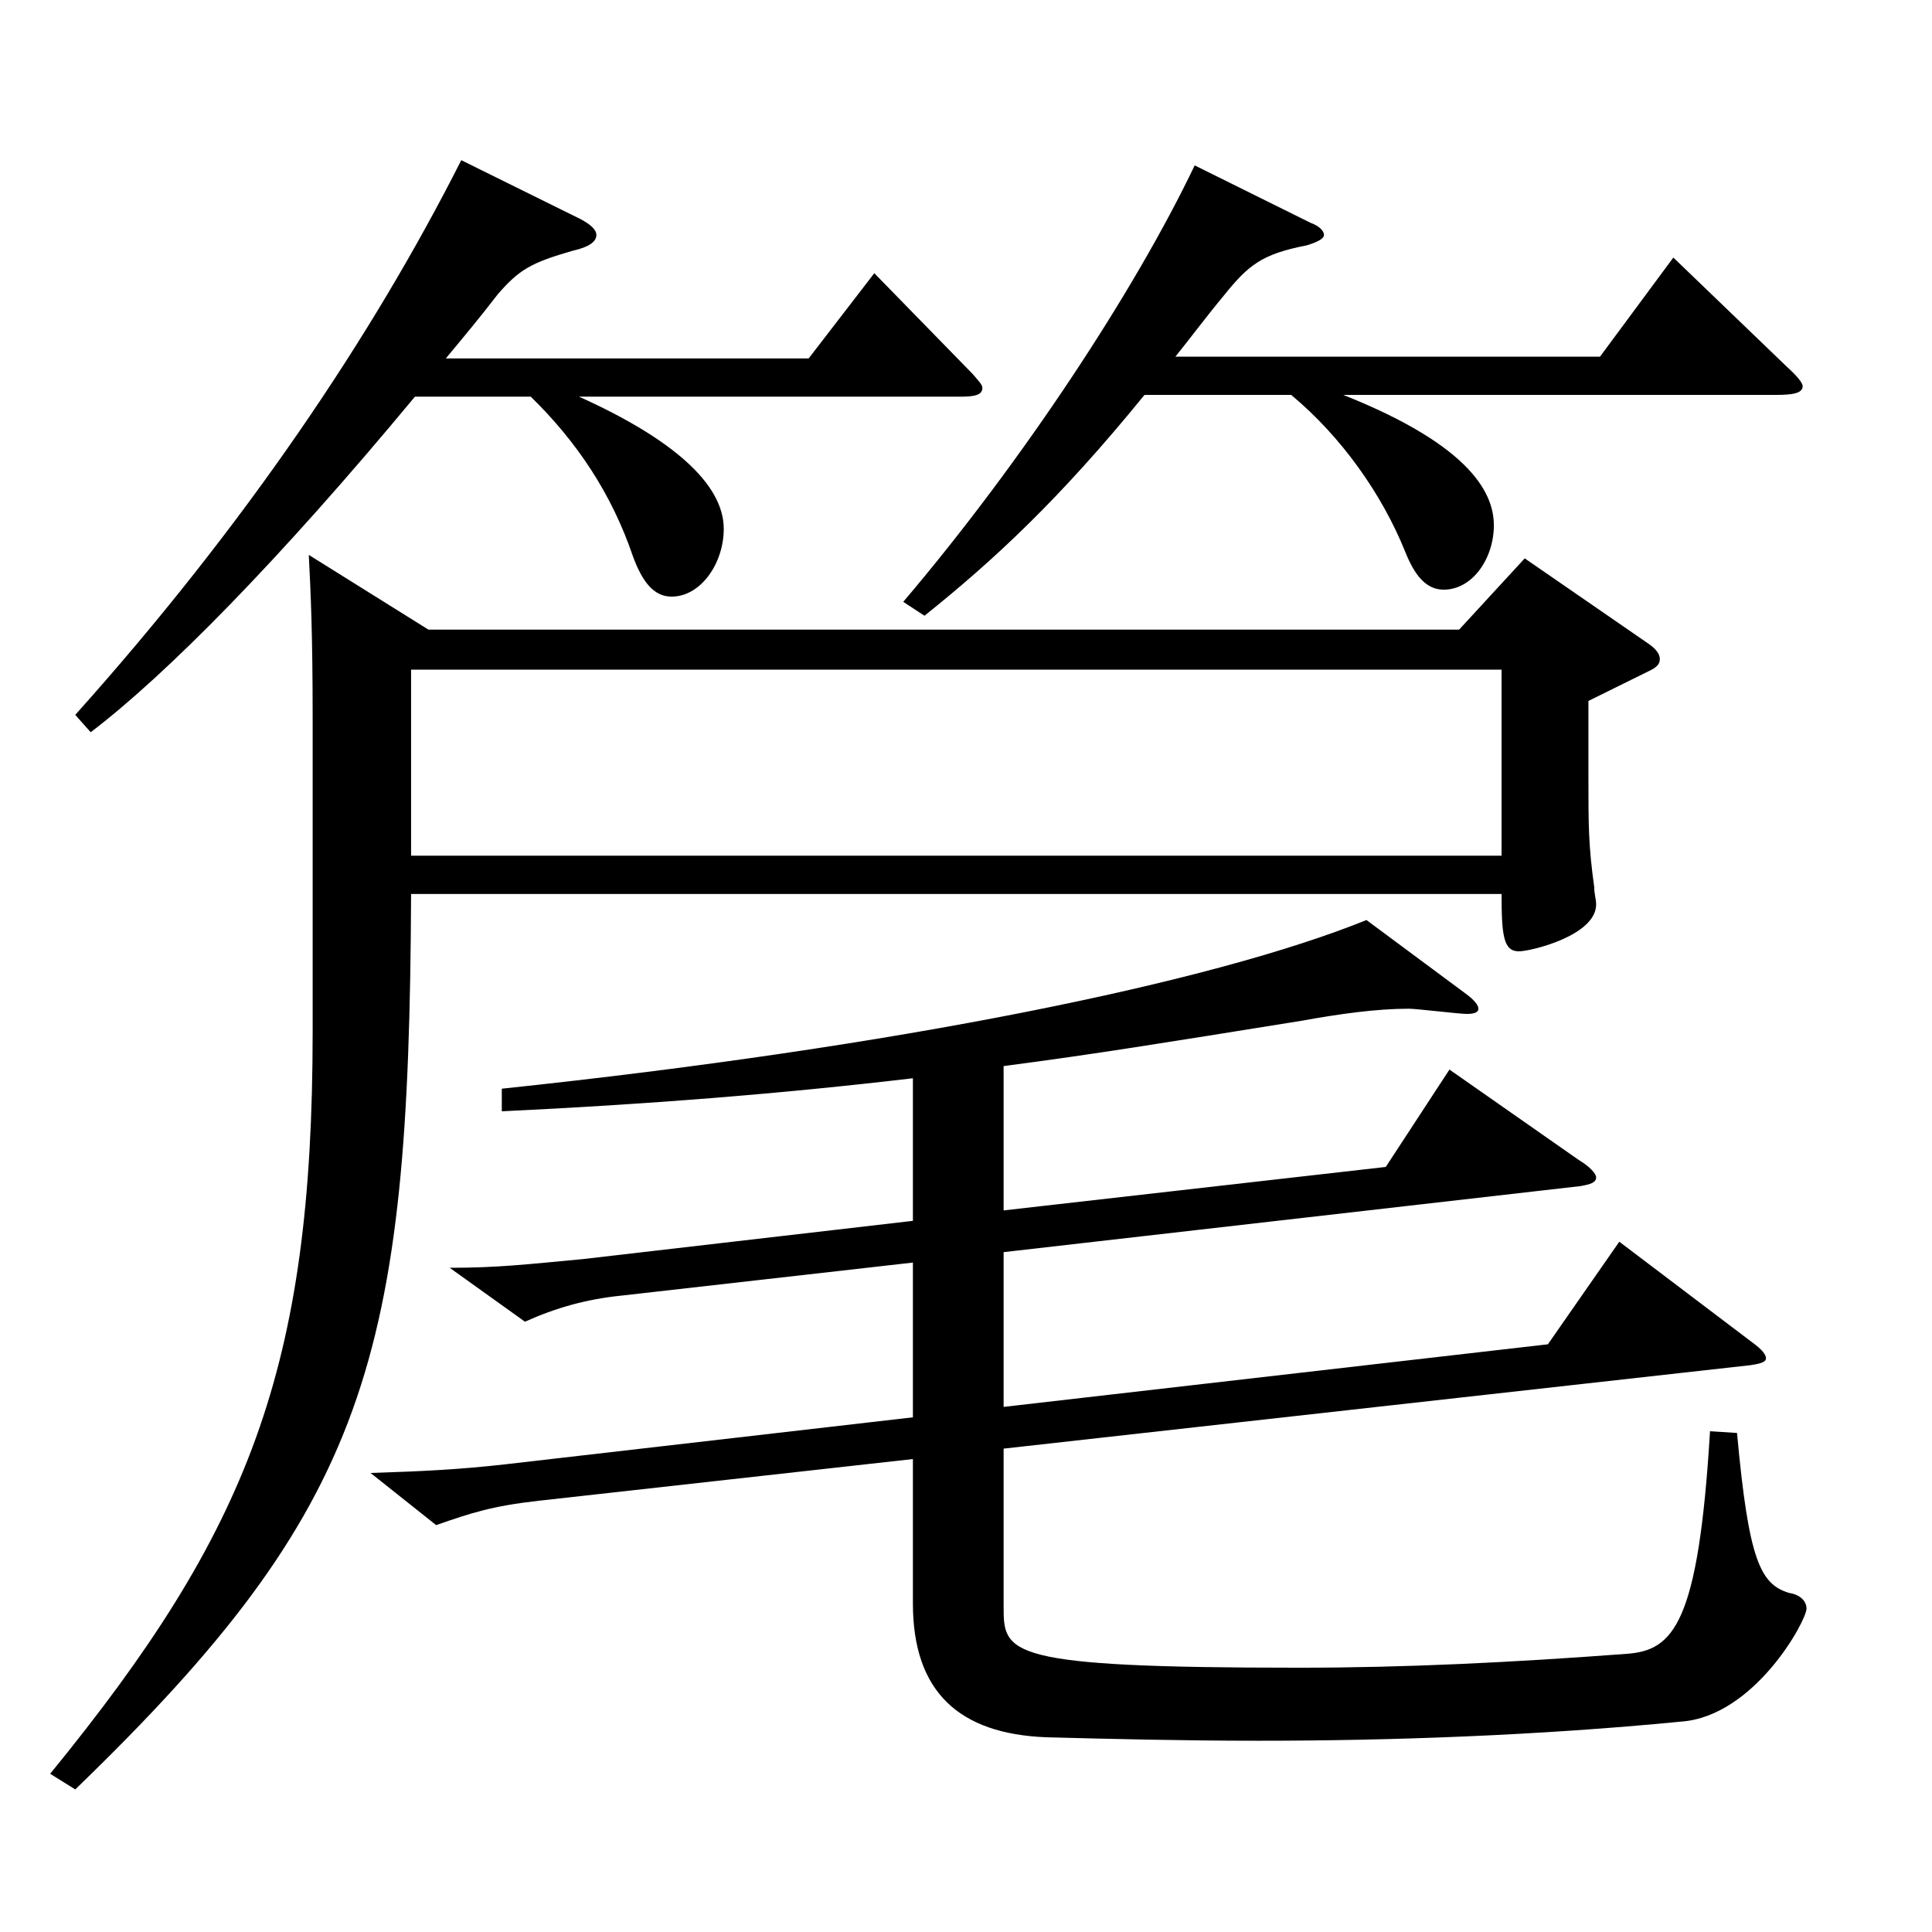 <?xml version="1.0" encoding="utf-8"?>
<!-- Generator: Adobe Illustrator 16.0.0, SVG Export Plug-In . SVG Version: 6.00 Build 0)  -->
<!DOCTYPE svg PUBLIC "-//W3C//DTD SVG 1.1//EN" "http://www.w3.org/Graphics/SVG/1.1/DTD/svg11.dtd">
<svg version="1.1" id="图层_1" xmlns="http://www.w3.org/2000/svg" xmlns:xlink="http://www.w3.org/1999/xlink" x="0px" y="0px"
	 width="1000px" height="1000px" viewBox="0 0 1000 1000" enable-background="new 0 0 1000 1000" xml:space="preserve">
<path d="M221.768,325.907h533.462l33.966-36.899l63.936,44.1c3.996,2.7,5.994,5.4,5.994,8.1c0,2.7-1.998,4.5-5.994,6.3
	l-30.969,15.301v37.8c0,26.999,0,36.899,2.997,58.499c0,3.6,0.999,6.3,0.999,9c0,16.2-33.966,24.3-39.96,24.3
	c-7.992,0-8.991-8.1-8.991-29.7H212.776c-0.999,241.199-21.978,316.798-173.824,463.497l-12.987-8.1
	c102.896-125.999,135.863-209.698,135.863-384.298V371.807c0-44.1-0.999-64.799-1.998-84.599L221.768,325.907z M300.688,113.509
	c4.995,2.7,7.992,5.4,7.992,8.1c0,3.601-3.996,6.301-11.988,8.101c-21.978,6.3-27.972,9.899-38.96,22.5
	c-8.991,11.699-17.982,22.5-26.973,33.3h187.811l33.966-44.101l50.948,52.2c2.997,3.6,4.995,5.399,4.995,7.2
	c0,3.6-3.996,4.5-10.989,4.5H299.688c47.952,21.6,74.925,44.999,74.925,68.399c0,18-11.988,35.1-26.973,35.1
	c-8.991,0-14.985-7.2-19.98-20.7c-10.988-32.399-28.971-59.399-52.946-82.799h-59.939
	c-70.929,85.499-128.87,143.999-167.831,173.698l-7.991-9c87.911-98.099,153.845-196.198,199.798-287.098L300.688,113.509z
	 M472.515,558.105c-68.931,8.101-136.862,13.5-212.785,17.101v-11.7c204.793-21.6,367.629-54.899,447.549-87.3l50.948,37.8
	c4.995,3.601,6.993,6.3,6.993,8.101c0,1.8-1.998,2.699-5.994,2.699s-25.974-2.699-29.97-2.699c-16.983,0-35.964,2.699-55.943,6.3
	c-72.927,11.7-105.894,17.1-153.845,23.399v74.7l197.8-22.5l32.967-50.4l66.933,46.8c5.994,3.601,8.991,7.2,8.991,9
	c0,2.7-2.997,3.601-7.992,4.5l-298.698,34.2v80.1l281.716-32.4l36.962-53.1l68.931,52.2c4.995,3.6,6.993,6.3,6.993,8.1
	s-1.998,2.7-7.992,3.6l-386.609,43.2v81.899c0,24.3,0.998,31.5,152.846,31.5c54.944,0,109.889-2.7,169.828-7.2
	c23.977-1.8,36.963-15.3,42.957-115.199l13.986,0.9c5.993,65.699,11.987,78.299,26.973,82.799c5.994,0.9,8.99,4.5,8.99,8.1
	c0,6.301-26.973,55.8-64.934,58.5c-73.926,7.2-149.85,9.9-218.78,9.9c-38.96,0-75.923-0.9-109.889-1.801
	c-44.955-1.8-68.931-23.399-68.931-69.299v-74.7L278.71,776.805c-23.976,2.699-34.965,6.3-52.946,12.6l-33.966-27
	c27.972-0.899,45.953-1.8,69.93-4.5l210.787-24.3v-80.1l-150.848,17.101c-17.982,1.8-33.966,6.3-49.95,13.5l-38.961-27.9
	c24.976,0,39.96-1.8,68.931-4.5l170.828-19.8V558.105z M777.207,442.906v-96.299H212.776v96.299H777.207z M678.308,115.309
	c4.994,1.801,6.992,4.5,6.992,6.3c0,1.801-2.997,3.601-8.99,5.4c-22.978,4.5-29.971,9.899-42.957,26.1
	c-8.991,10.8-16.983,21.601-24.975,31.5h219.778l37.962-51.3l58.94,56.7c4.995,4.499,7.991,8.1,7.991,9.899
	c0,3.6-4.994,4.5-13.985,4.5H695.29c67.932,27,77.922,52.199,77.922,67.5c0,17.1-10.989,33.3-25.975,33.3
	c-8.99,0-14.984-7.2-19.979-19.8c-11.988-29.7-32.967-59.4-58.94-81h-75.924c-43.955,54-77.921,85.5-113.885,114.299l-10.989-7.199
	c61.938-72.899,119.879-161.1,150.848-225.898L678.308,115.309z"/>
</svg>
